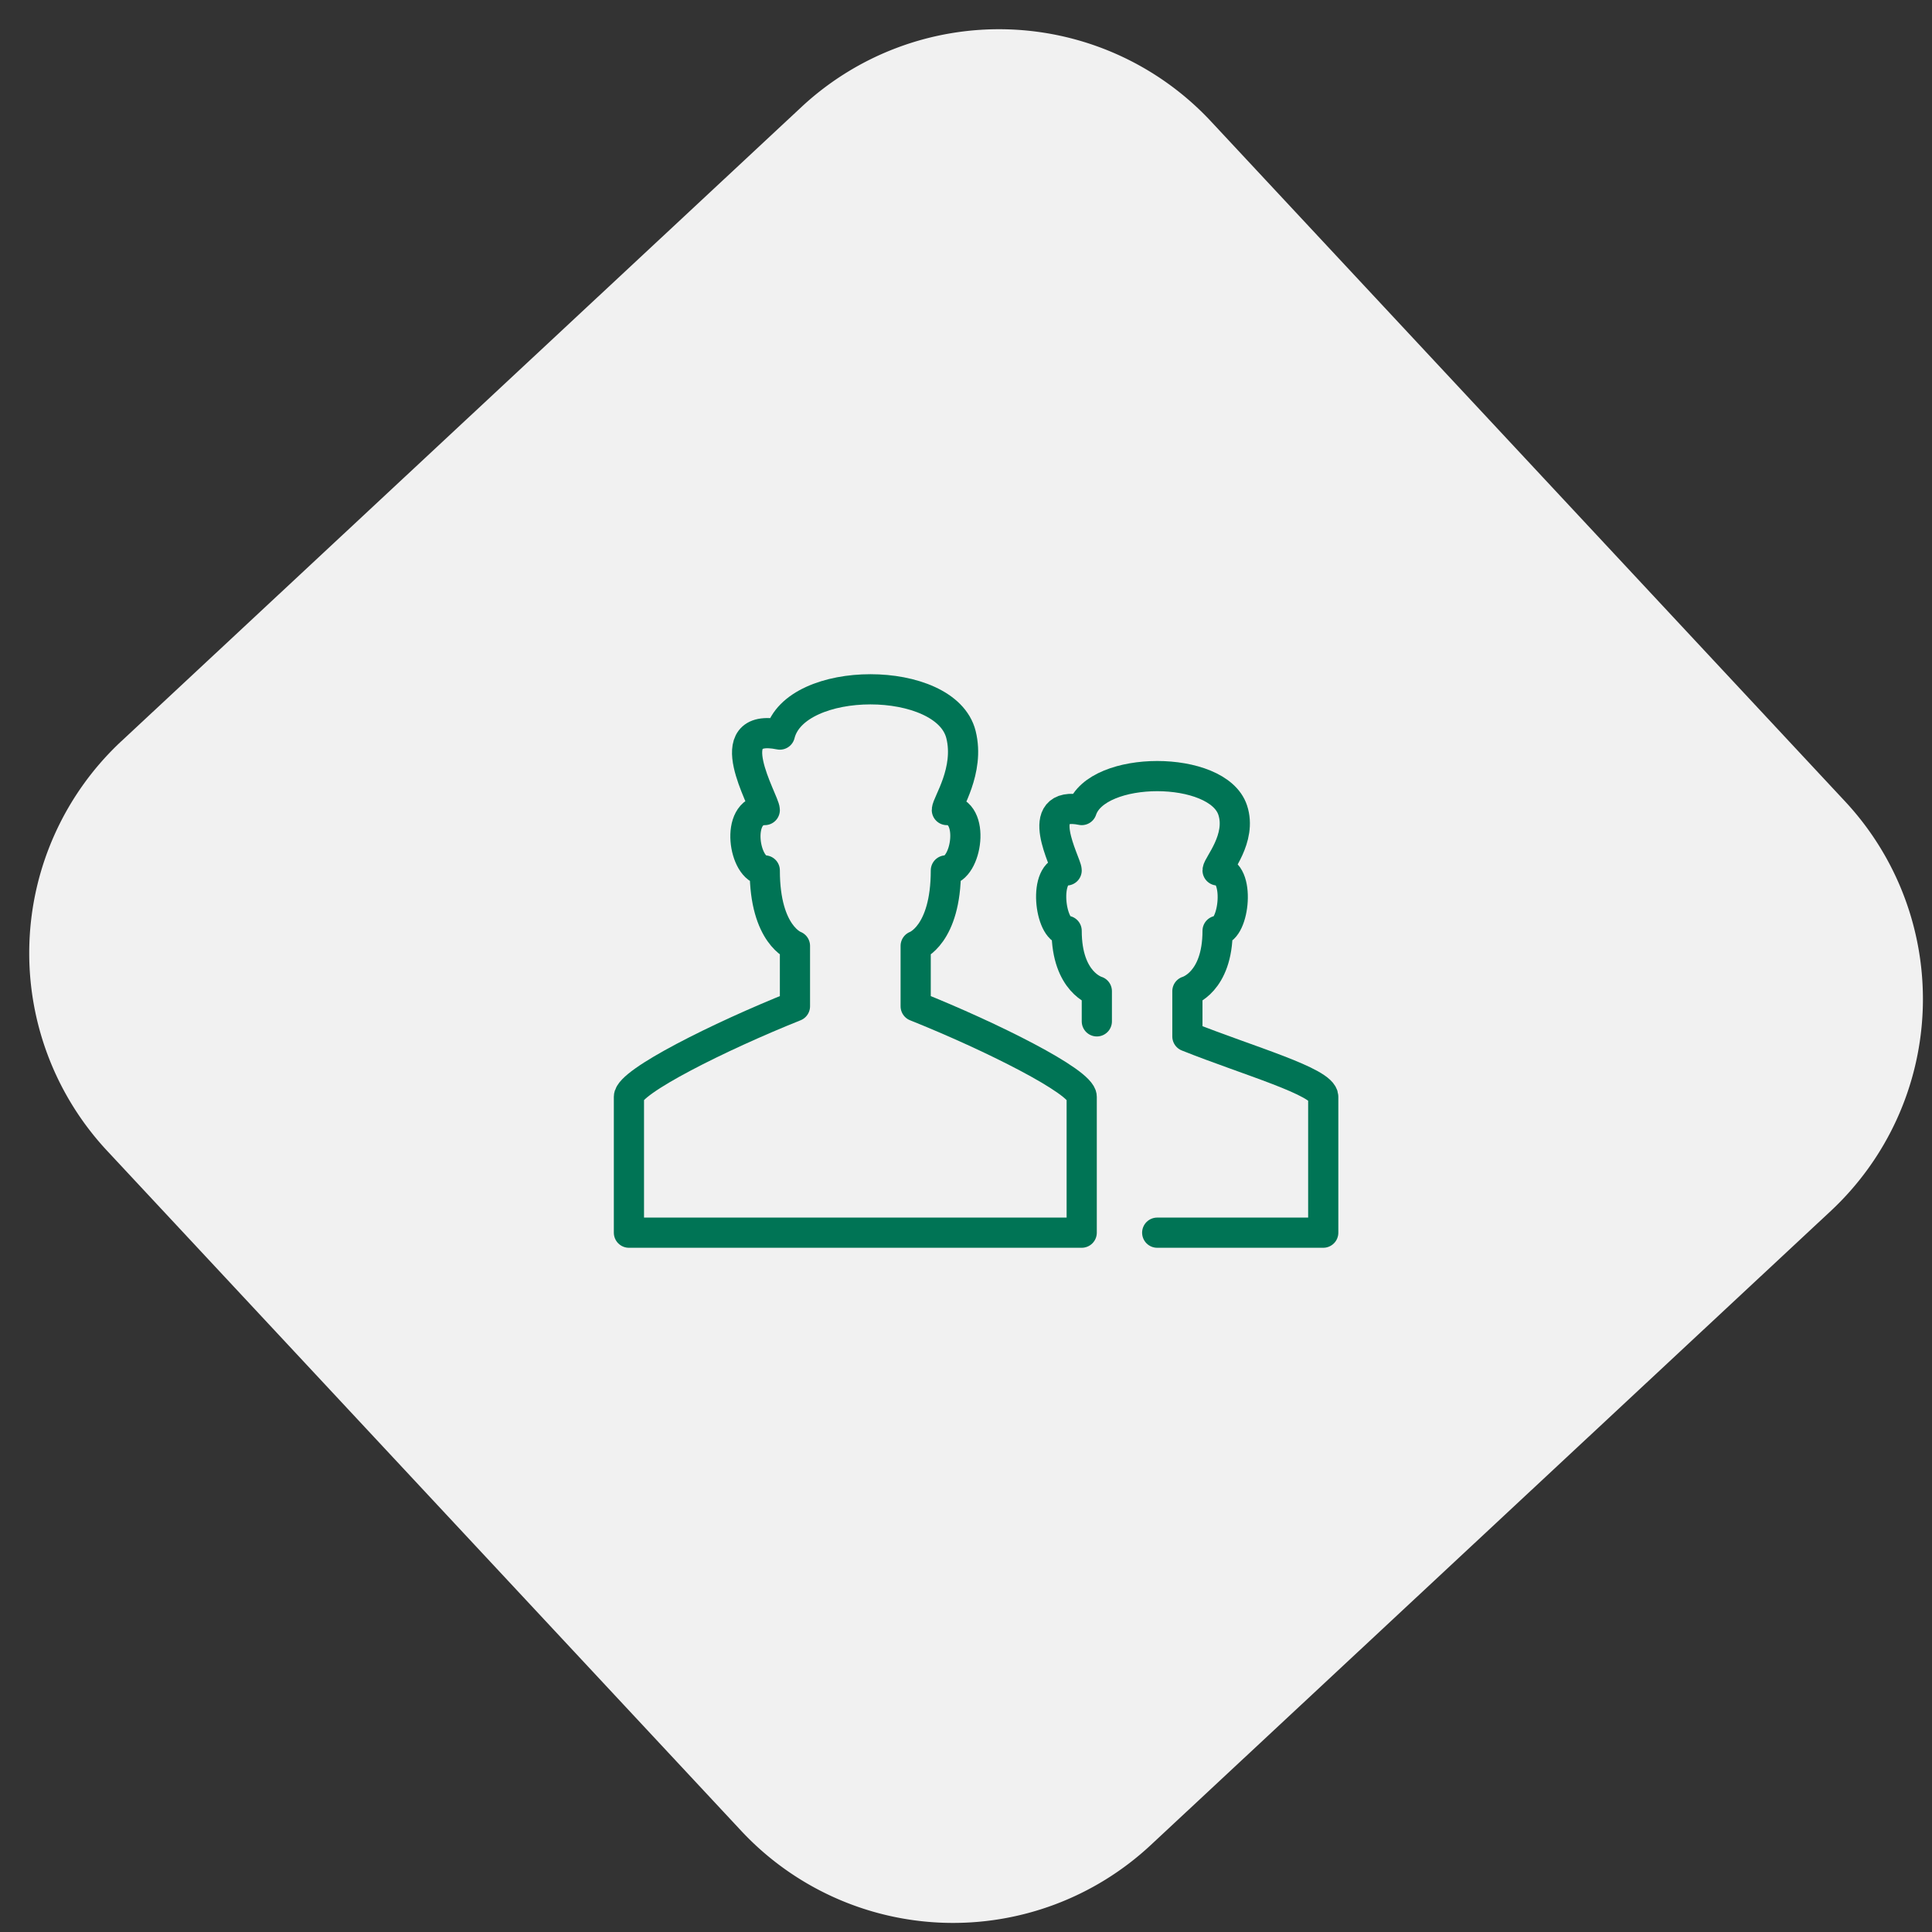 <svg width="64" height="64" xmlns="http://www.w3.org/2000/svg"><rect width="100%" height="100%" fill="#333333" stroke="none"/><g fill="none" fill-rule="evenodd"><path d="M4.021 24.553 26.547 3.547a9.6 9.6 0 0 1 13.568.474L61.12 26.547a9.6 9.6 0 0 1-.473 13.568L38.12 61.12a9.6 9.6 0 0 1-13.568-.473L3.547 38.12a9.6 9.6 0 0 1 .474-13.568z" fill="#F1F1F1"/><g stroke="#007455" stroke-linejoin="round"><path d="M28.253 40.834h7.58v-4.5c0-.5-3-2-5.5-3v-2s1-.35 1-2.5c.696 0 1-2 .033-2 0-.212.766-1.308.468-2.5-.5-2-5.5-2-6 0-2.105-.431-.5 2.212-.5 2.5-1 0-.696 2 0 2 0 2.15 1 2.5 1 2.5v2c-2.5 1-5.5 2.5-5.5 3v4.5h7.419z"/><path d="M38.334 40.834h5.5v-4.5c0-.5-2.5-1.2-4.5-2v-1.5s1-.28 1-2c.557 0 .774-2 0-2 0-.17.81-1.067.5-2-.5-1.5-4.5-1.5-5 0-1.685-.345-.5 1.77-.5 2-.8 0-.557 2 0 2 0 1.72 1 2 1 2v1" stroke-linecap="round"/></g></g></svg>